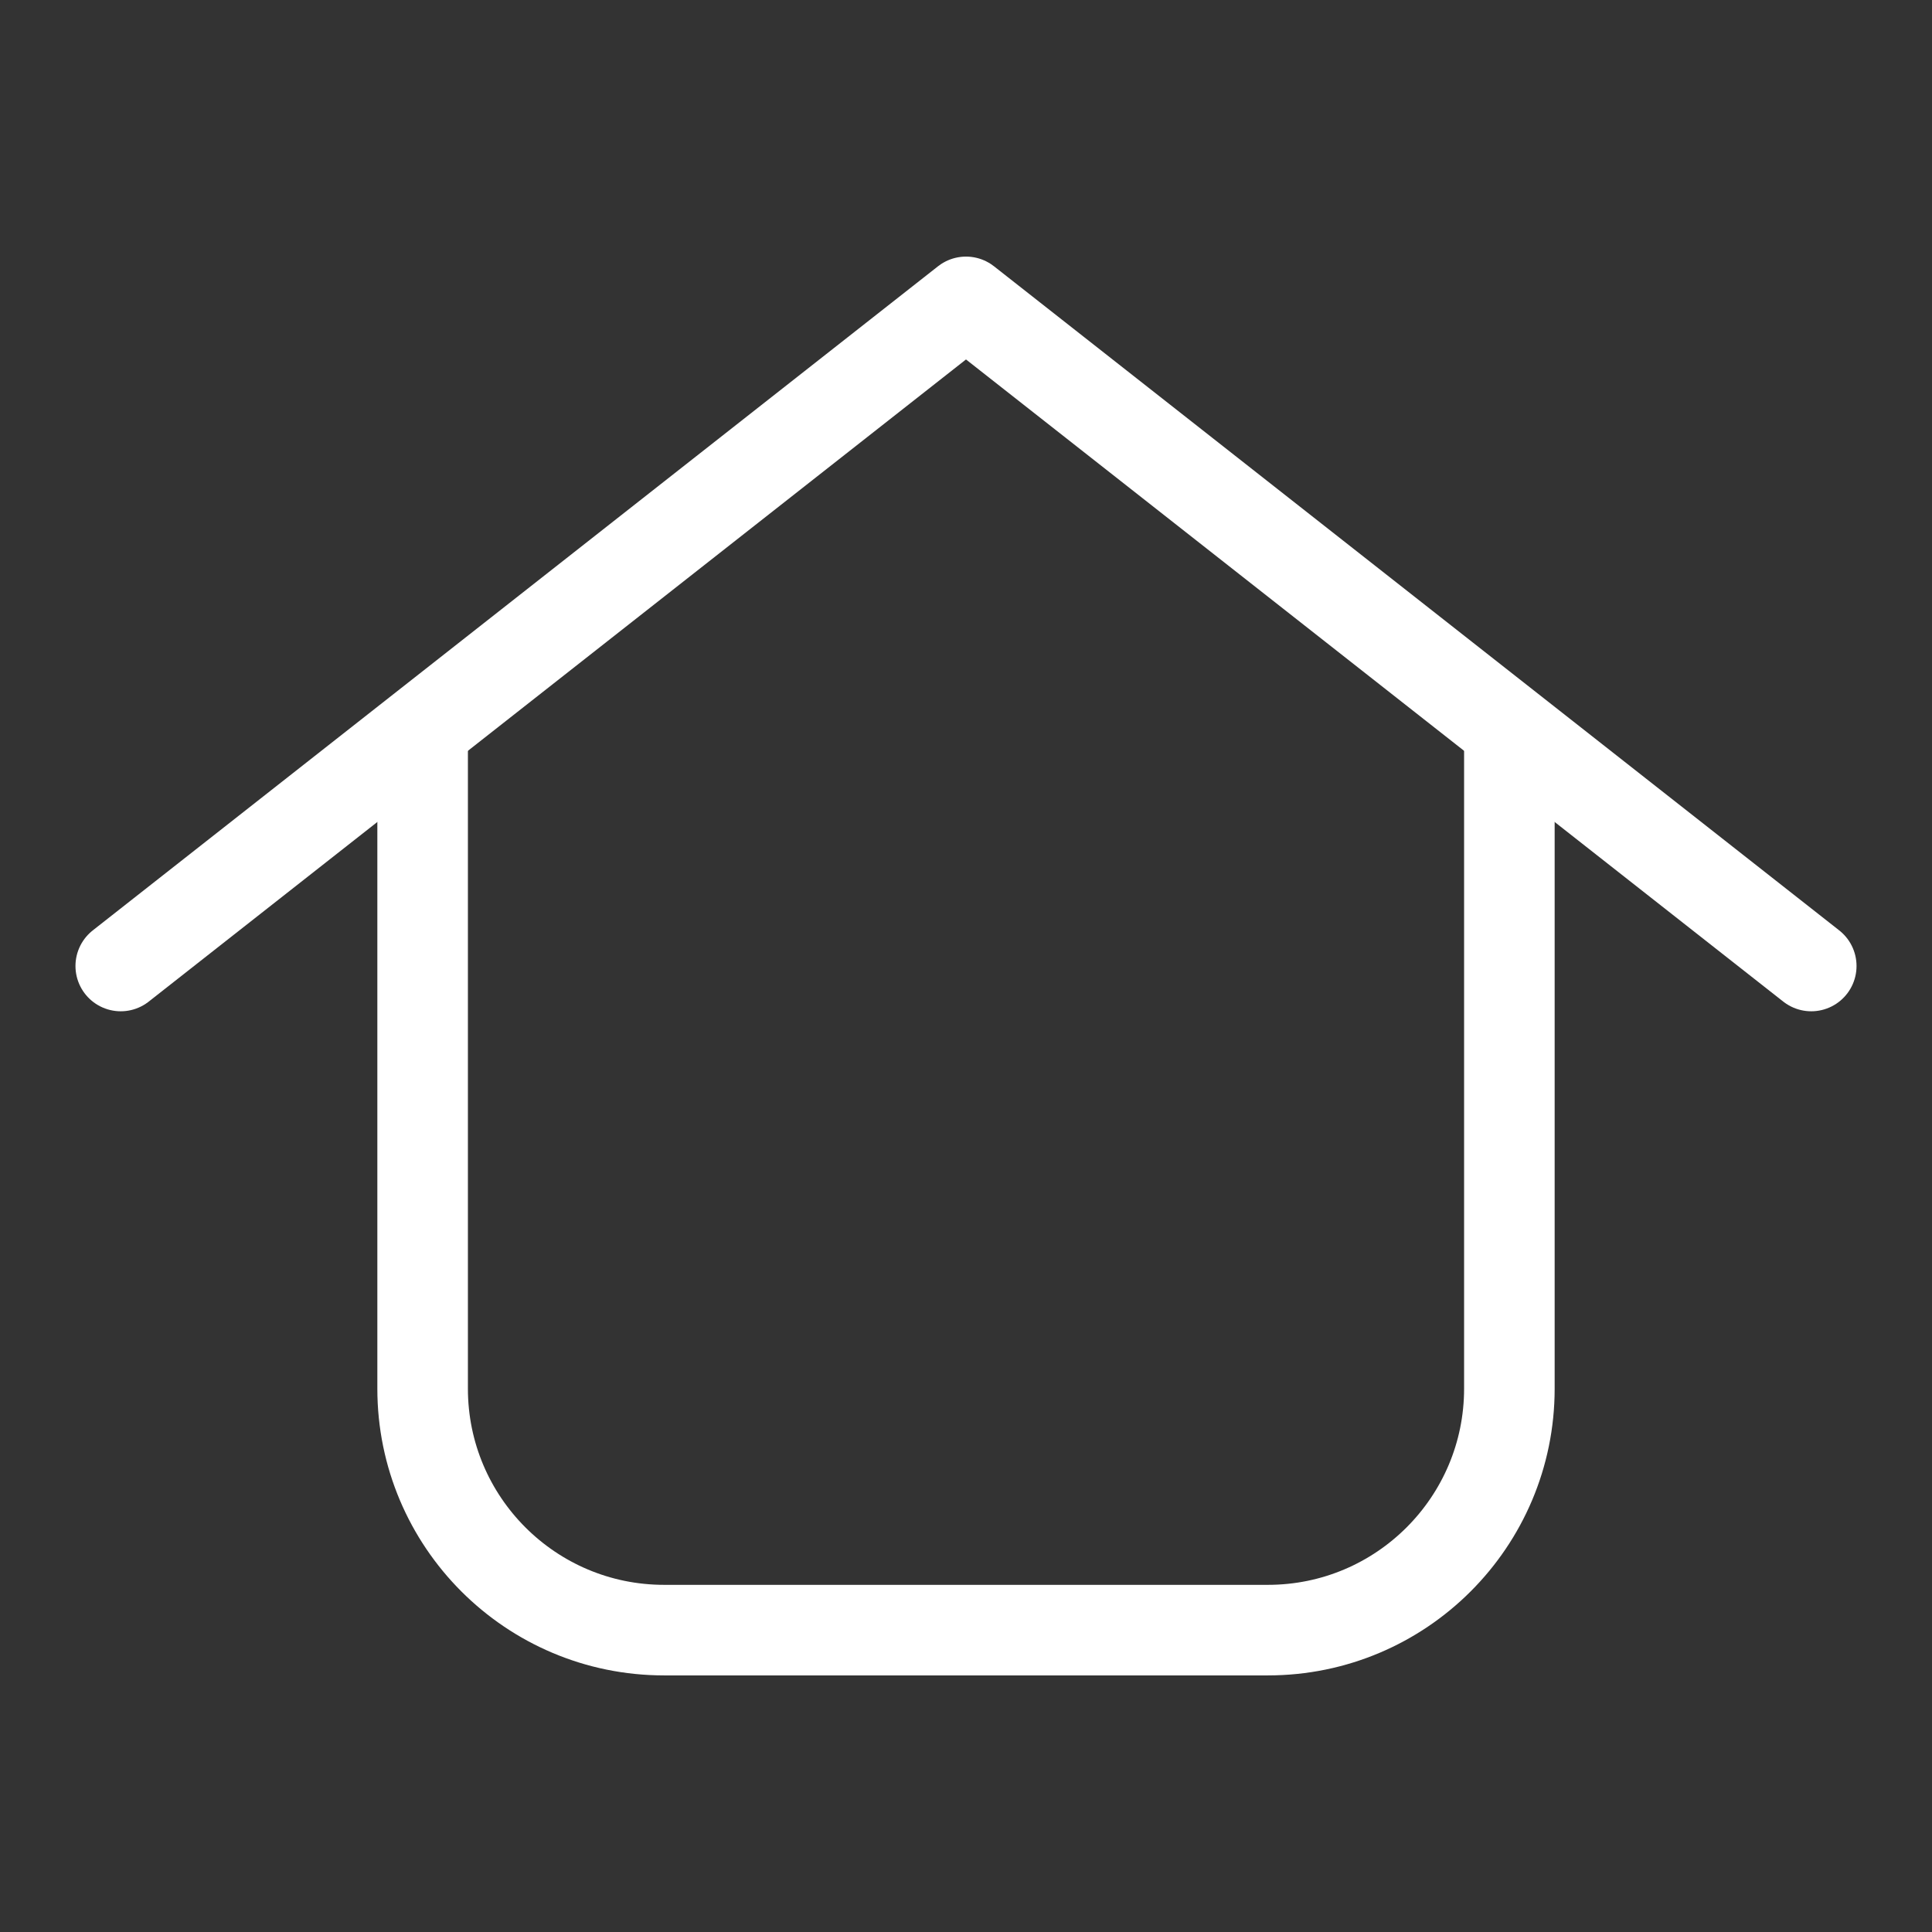 <svg width="32" height="32" viewBox="0 0 32 32" fill="none" xmlns="http://www.w3.org/2000/svg">
<rect x="0" y="0" width="32" height="32" fill="#333333" stroke="none"/>
<path d="M2 16L16 5L30 16" stroke="white" stroke-width="1.5" stroke-linecap="round" stroke-linejoin="round"/>
<path d="M7 12V23C7 25.209 8.791 27 11 27H21C23.209 27 25 25.209 25 23V12" stroke="white" stroke-width="1.5"/>
</svg>
